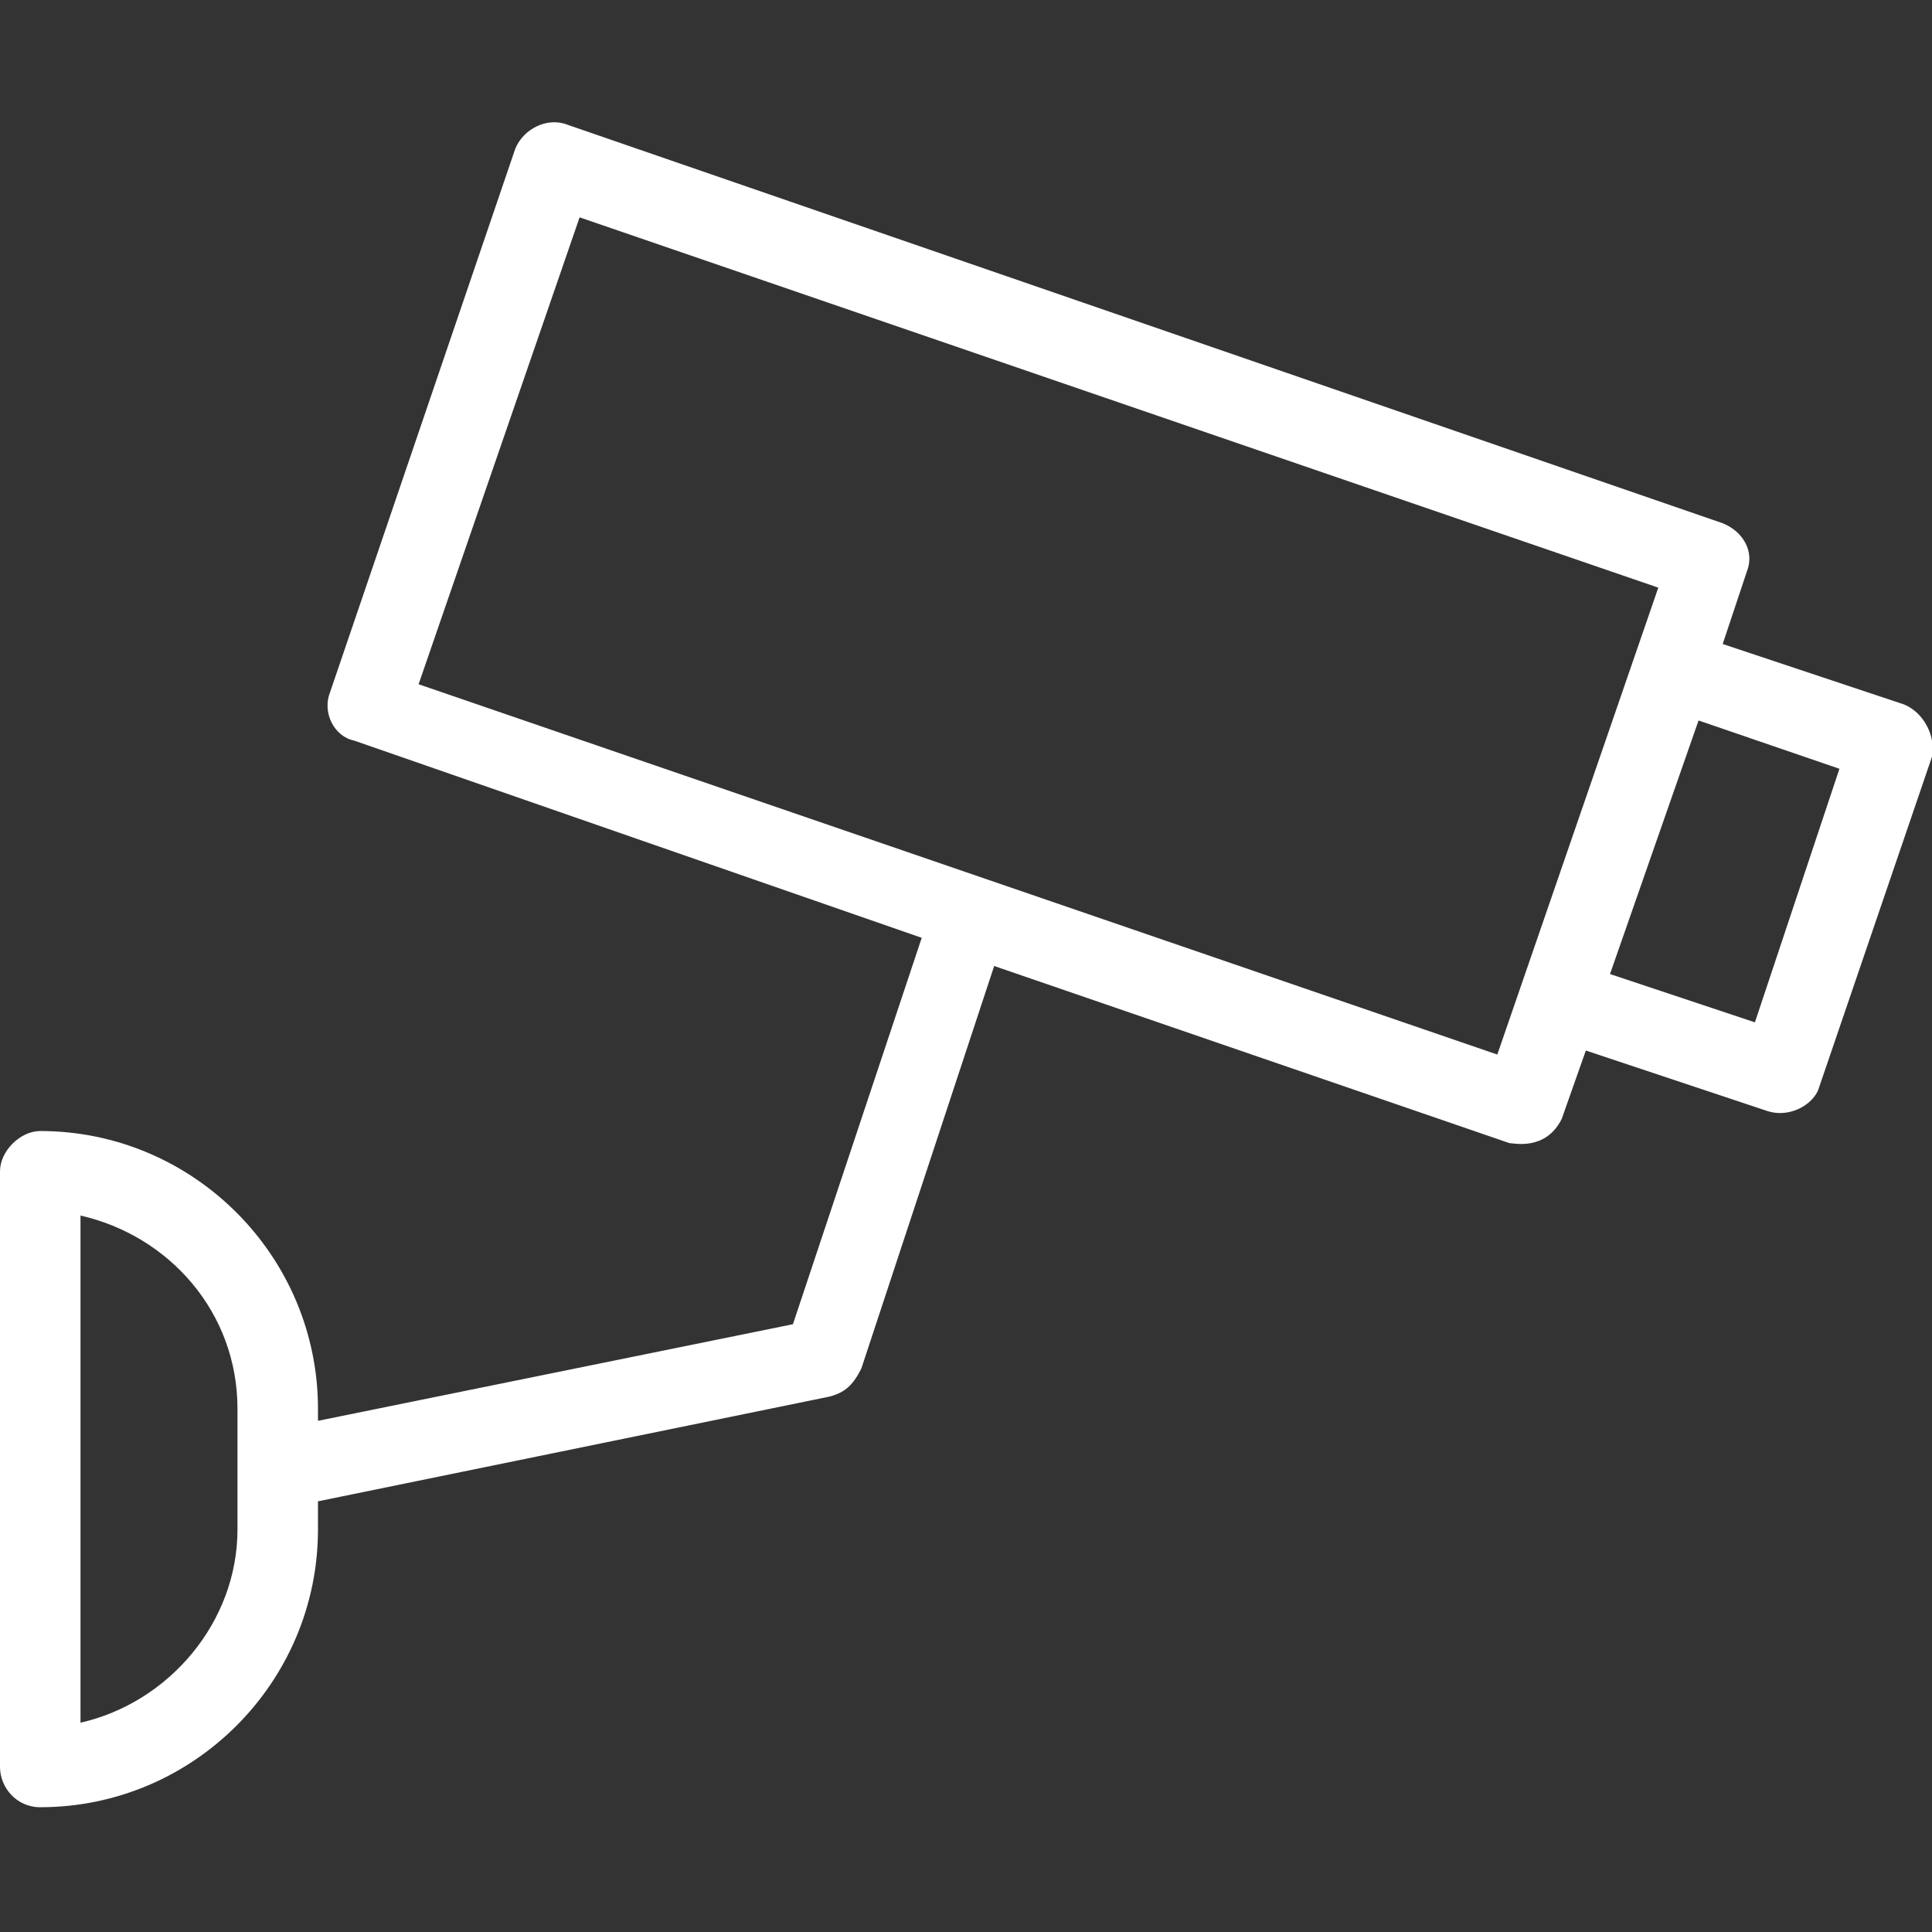 <svg fill="#FFF" viewBox="0 0 48 48" xmlns="http://www.w3.org/2000/svg"><rect x="0" y="0" width="48" height="48" fill="#333333" stroke="none"/><path d="M47.3 17.5L42.8 16l.6-1.8c.2-.5-.1-1-.6-1.2L14.1 3.1c-.5-.2-1.1.1-1.3.6L8.2 17.2c-.2.5.1 1.1.6 1.2l14.1 4.9-3.2 9.6-11.8 2.4V35c0-3.8-3.1-6.9-6.9-6.9-.5 0-1 .5-1 1v14.8c0 .5.4 1 1 1 3.8 0 6.9-3.1 6.9-6.9v-.7l12.7-2.6c.4-.1.6-.3.8-.7l3.3-10 12.8 4.4c.1 0 .9.2 1.3-.6l.6-1.7 4.5 1.5c.6.2 1.2-.2 1.3-.6l2.8-8.2c.1-.5-.2-1.1-.7-1.3zM5.9 38c0 2.3-1.7 4.3-3.9 4.8V30.2c2.2.5 3.9 2.4 3.9 4.8v3zm31.3-11.8L10.4 17l4-11.6 26.8 9.2-4 11.6zm6.4-.8L40 24.2l2.2-6.3 3.5 1.2-2.1 6.3z"/></svg>